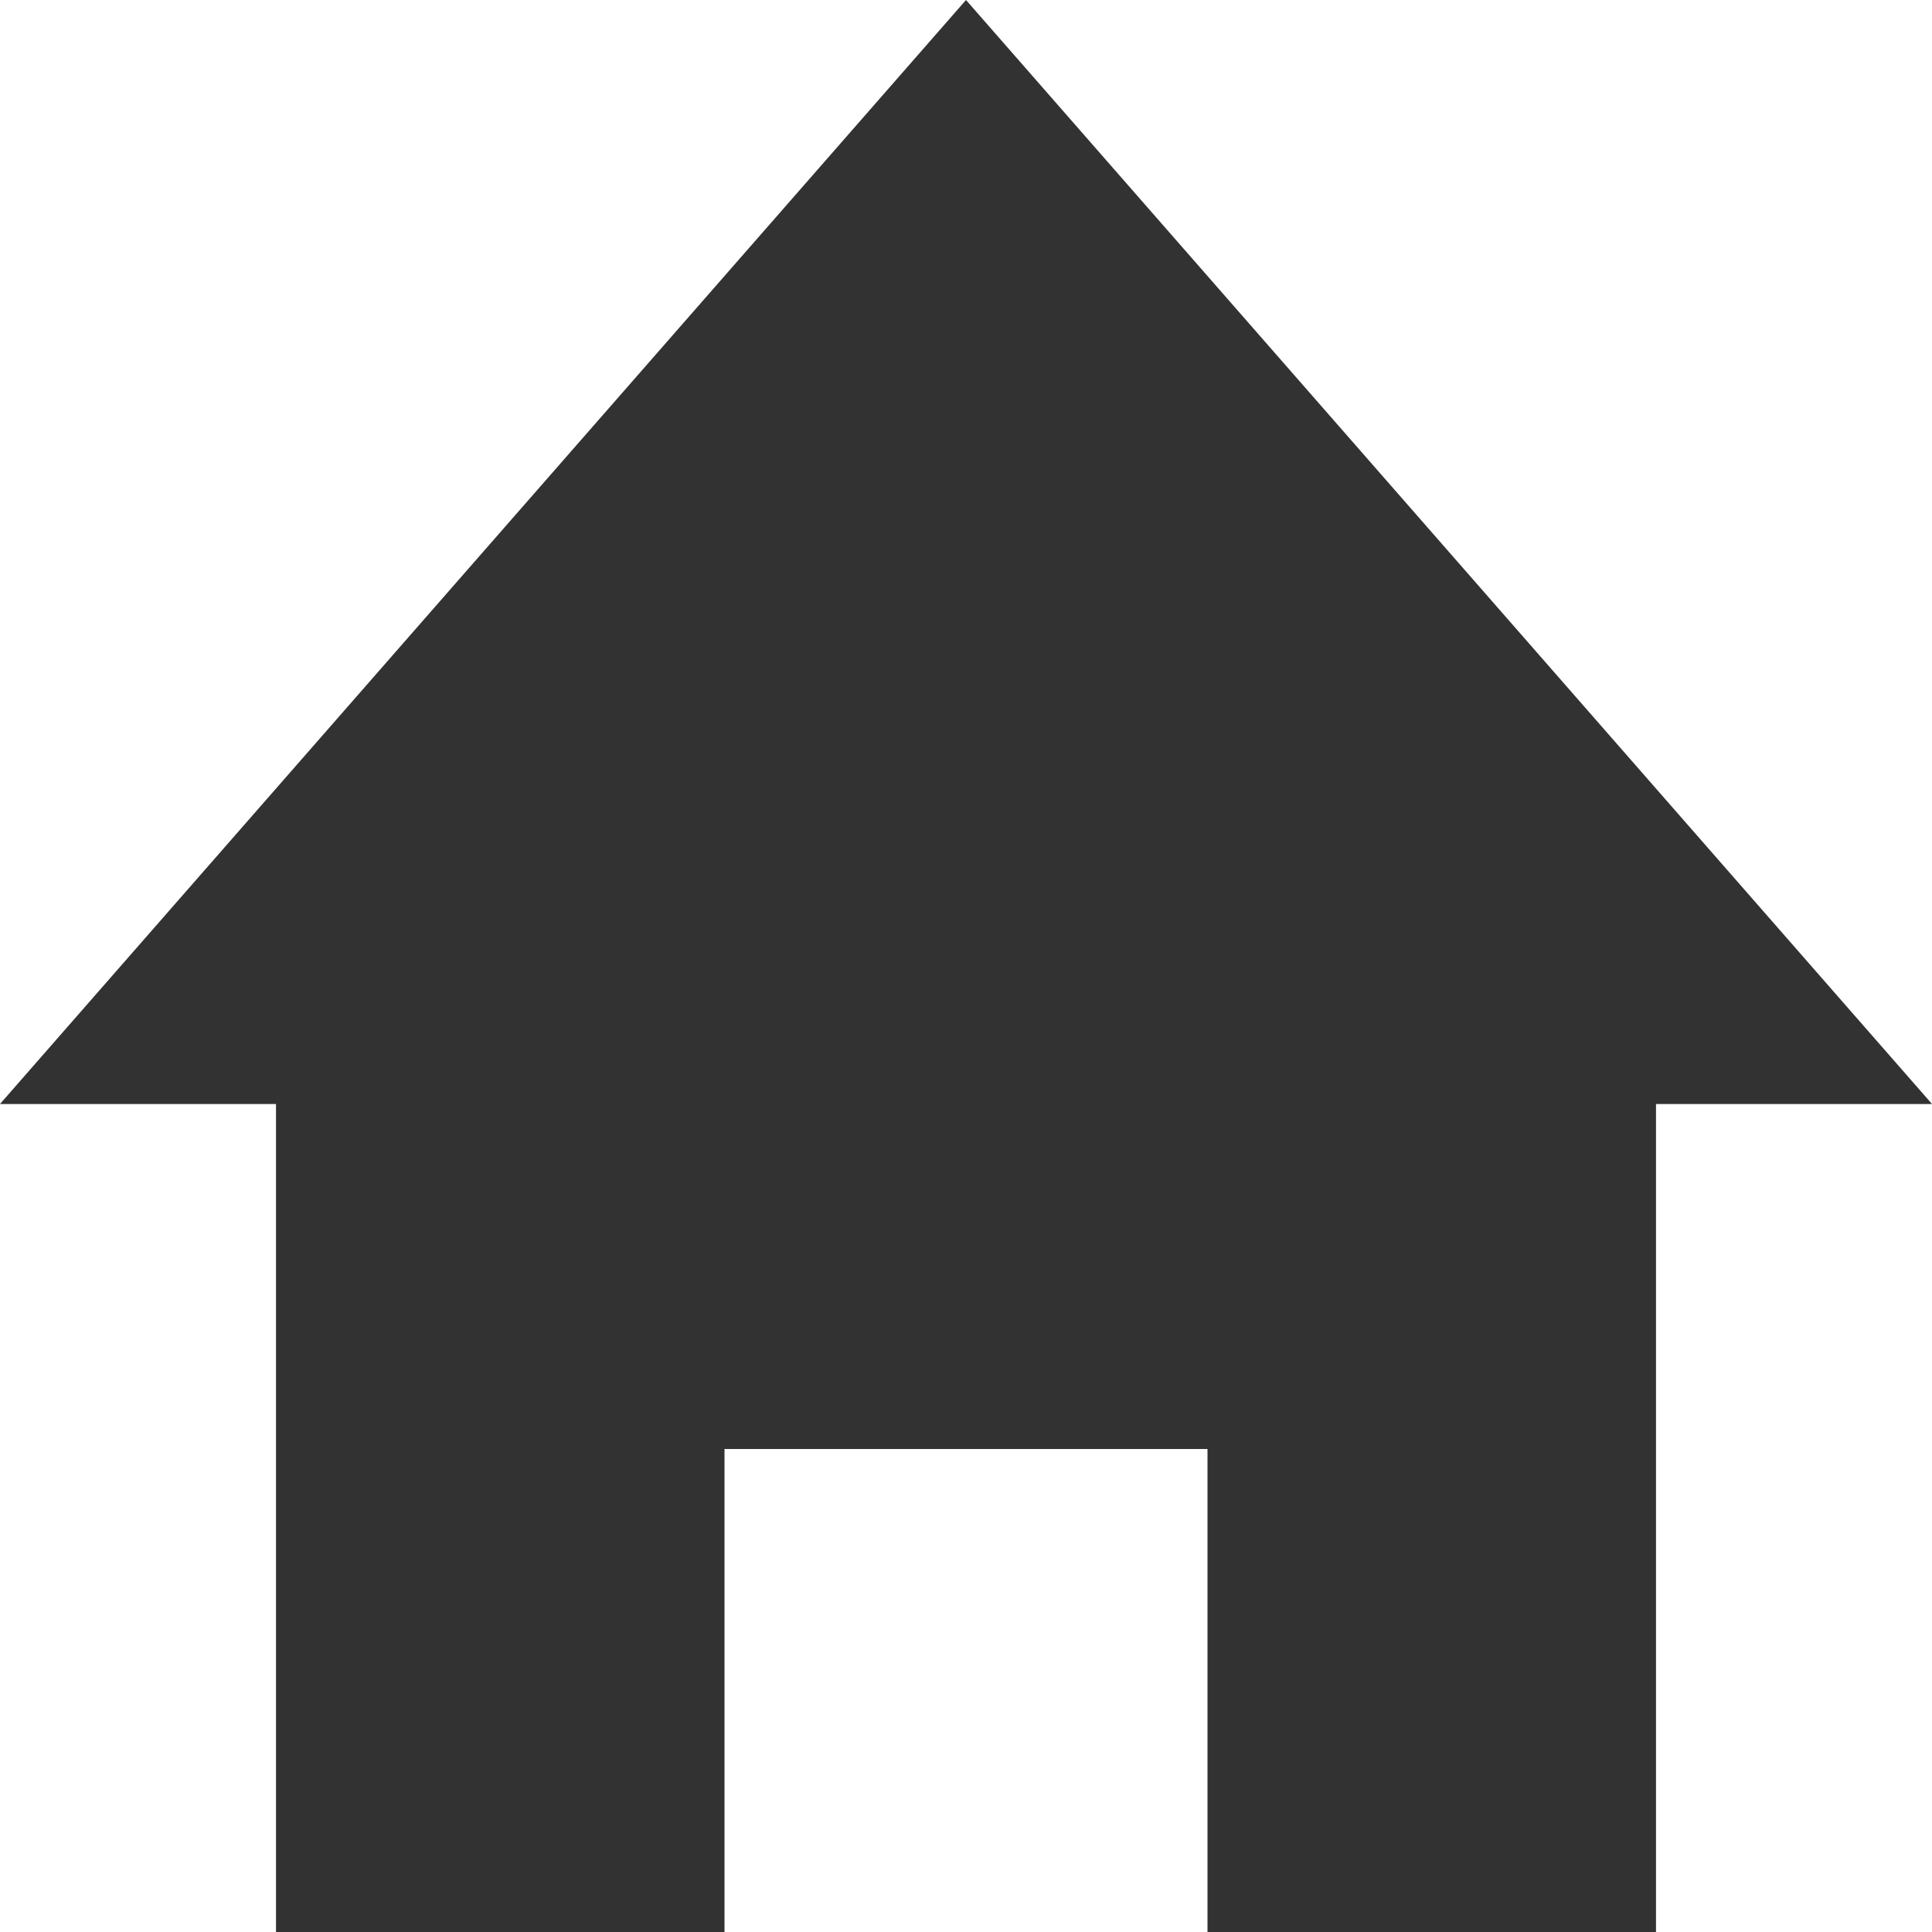 <?xml version="1.0" encoding="UTF-8"?><svg id="_イヤー_2" xmlns="http://www.w3.org/2000/svg" viewBox="0 0 14 14"><defs><style>.cls-1{fill:#323232;}</style></defs><g id="object"><g><polygon class="cls-1" points="2 7 2 14 5.25 14 5.25 10.5 8.75 10.5 8.75 14 12 14 12 7 2 7"/><polygon class="cls-1" points="7 0 0 8 14 8 7 0"/></g></g></svg>